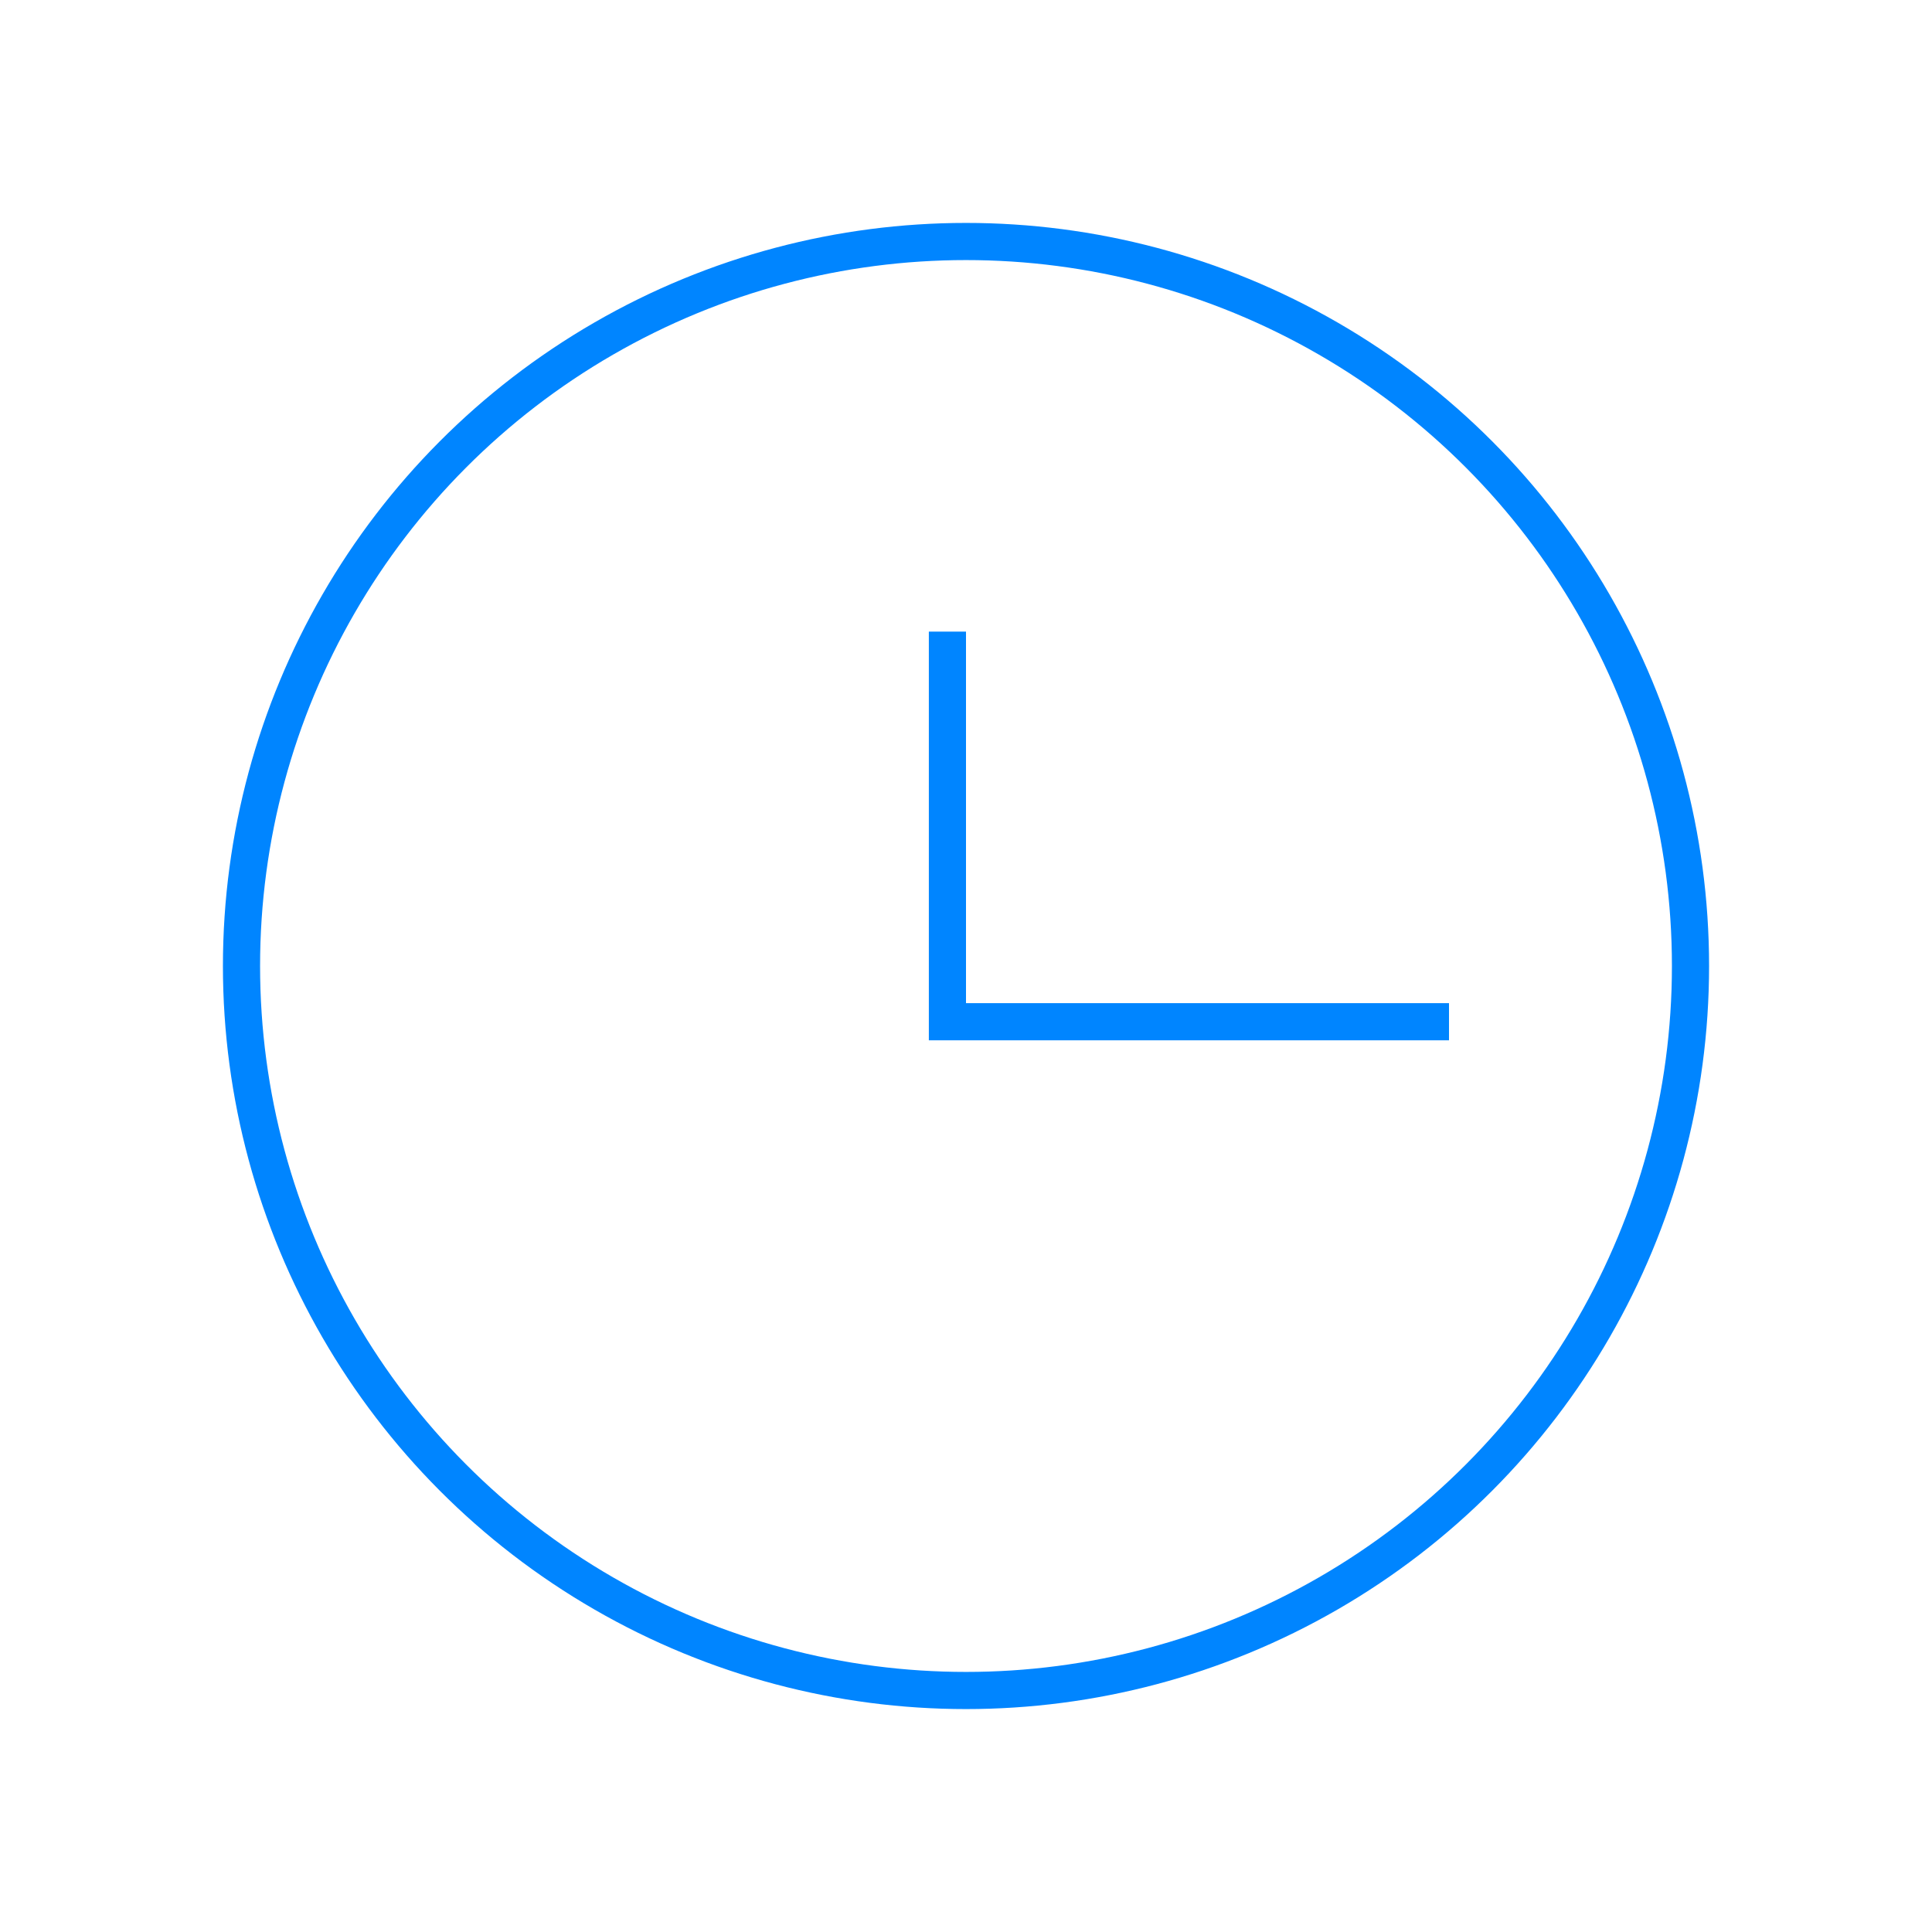 <?xml version="1.0" encoding="UTF-8"?> <svg xmlns="http://www.w3.org/2000/svg" width="52" height="52" viewBox="0 0 52 52" fill="none"> <circle cx="26" cy="26" r="19.5" stroke="#0085FF"></circle> <path d="M25.5 28V17M26 27.5H39" stroke="#0085FF"></path> </svg> 
